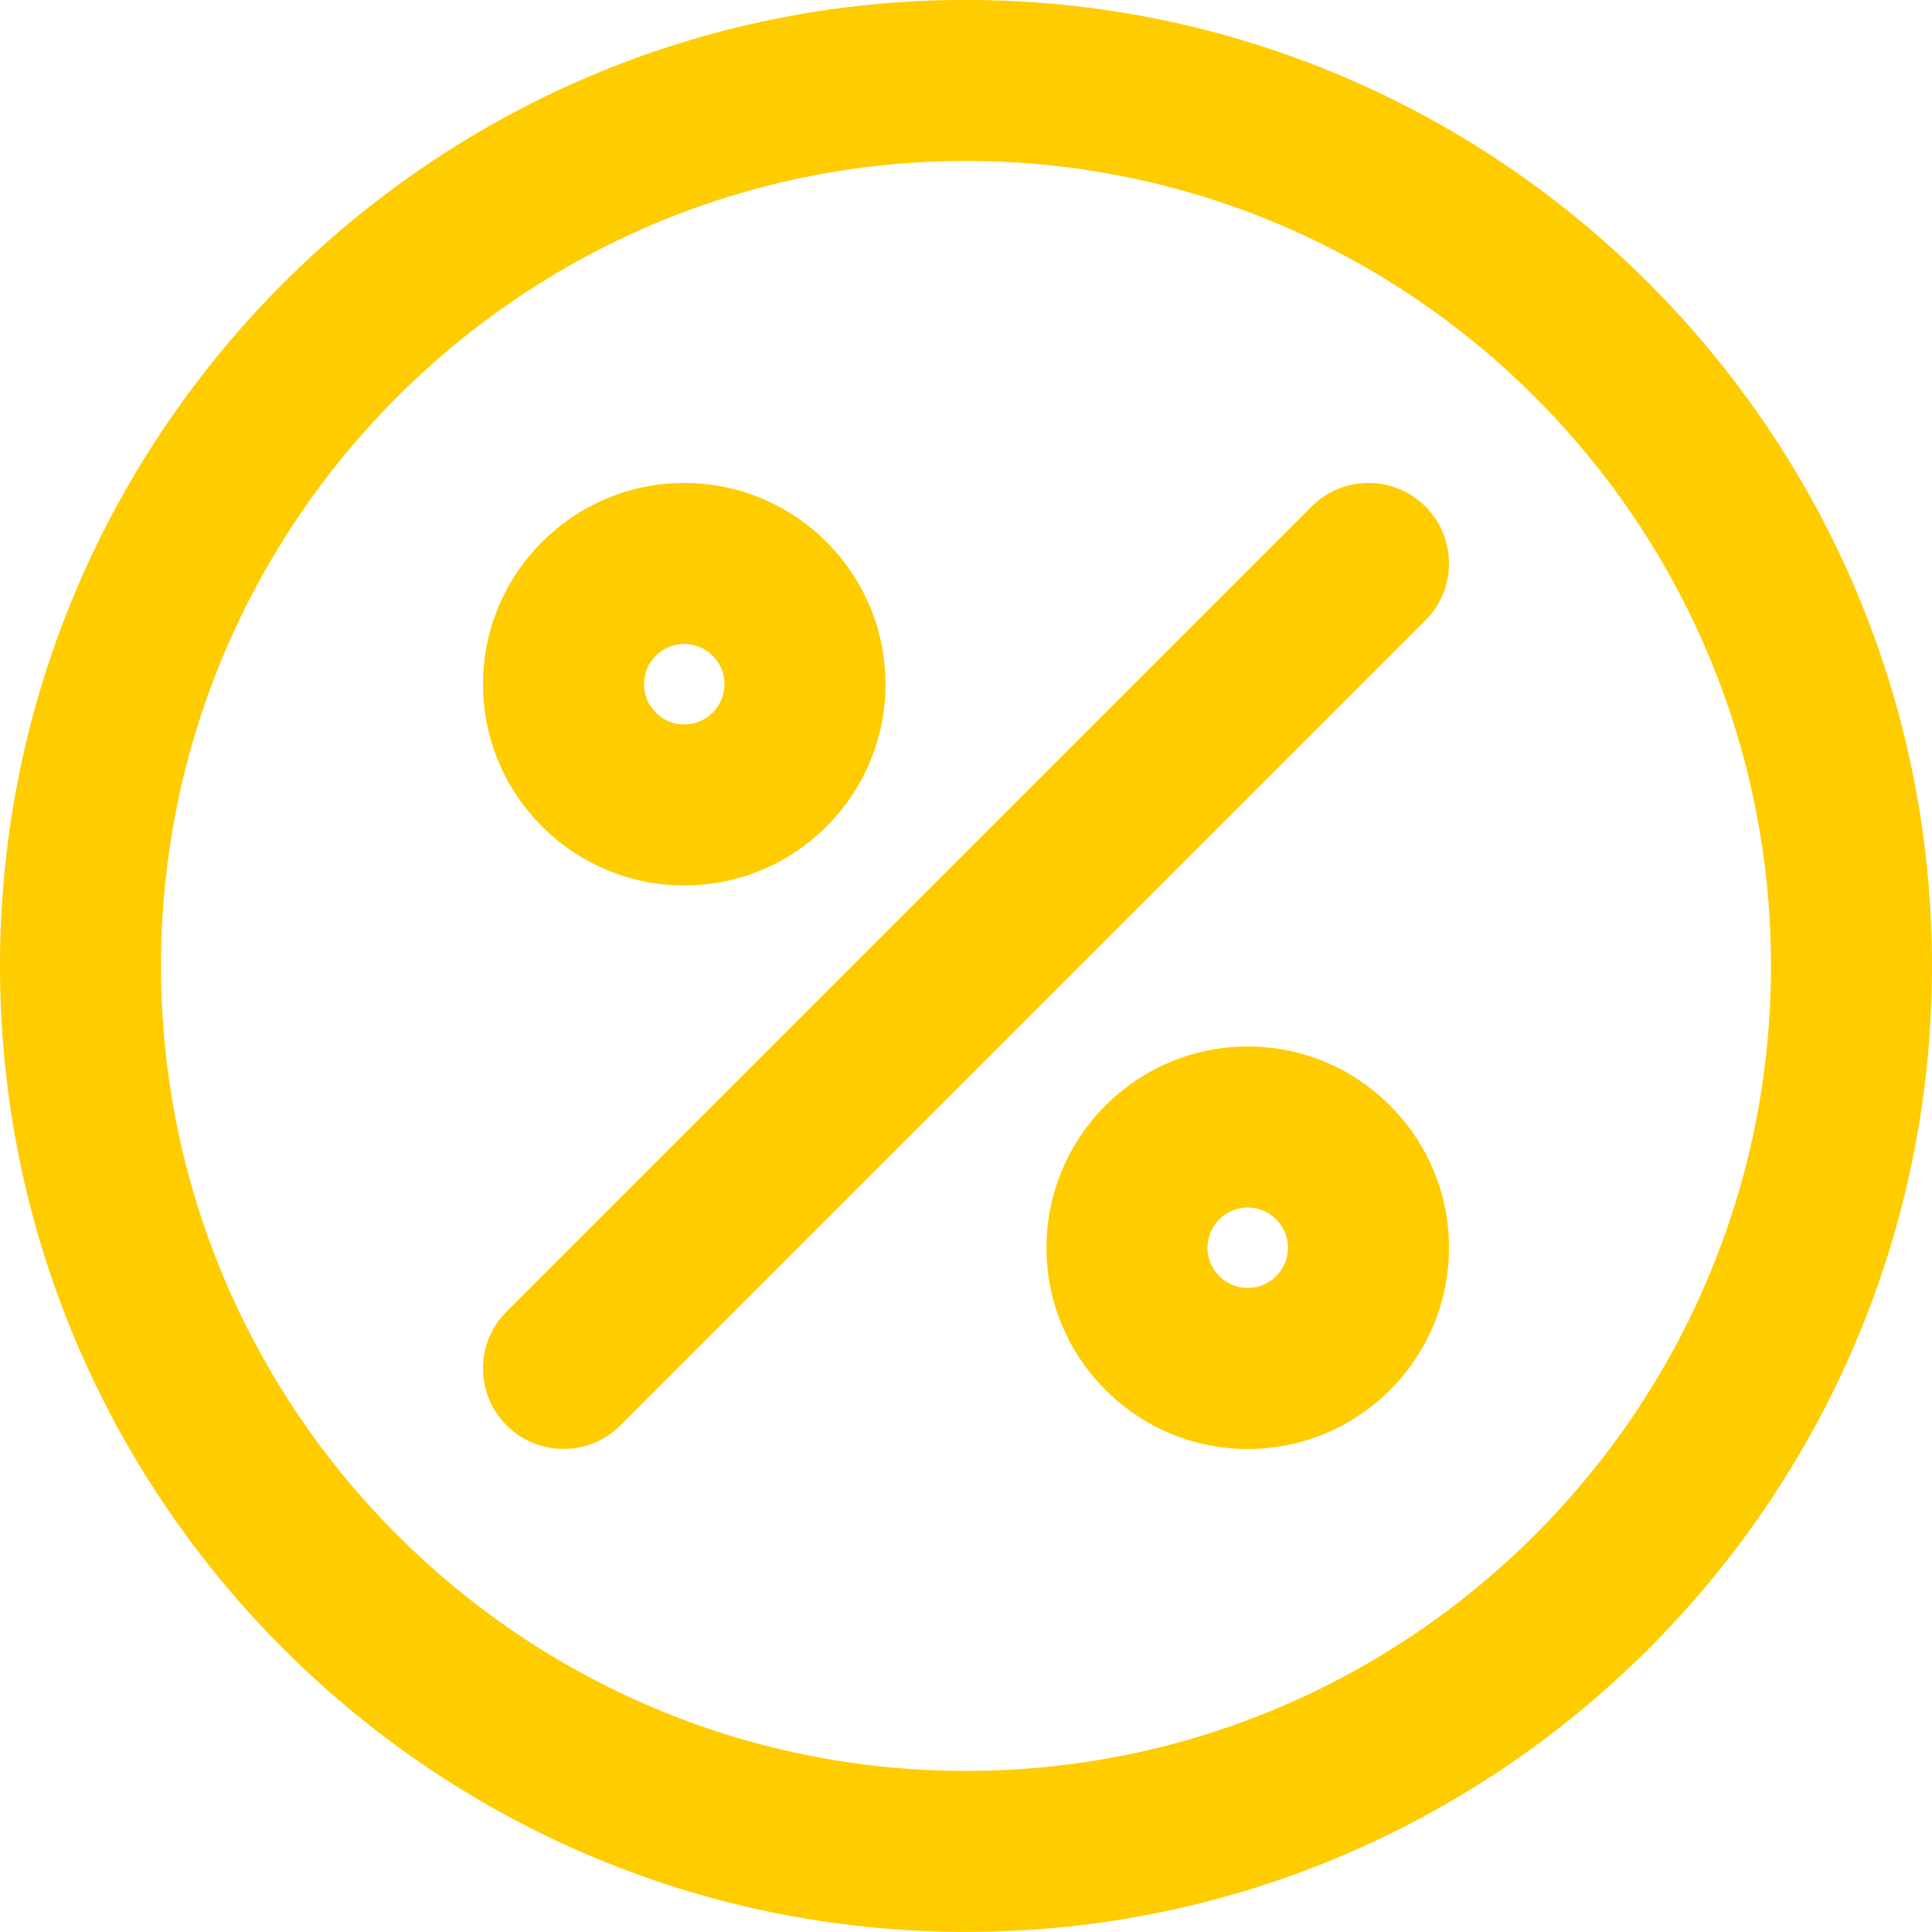 <?xml version="1.0" encoding="utf-8"?>
<svg xmlns="http://www.w3.org/2000/svg" height="29" viewBox="0 0 29 29" width="29">
  <path d="m18.729 19.333c-.333 0-.604-.271-.604-.604 0-.333.271-.604.604-.604s.604.271.604.604c0 .333-.271.604-.604.604m0-3.625c-1.666 0-3.021 1.355-3.021 3.021 0 1.665 1.355 3.021 3.021 3.021s3.021-1.355 3.021-3.021c0-1.666-1.355-3.021-3.021-3.021m-8.458-6.042c.333 0 .604.271.604.604 0 .333-.271.604-.604.604-.333 0-.604-.271-.604-.604 0-.333.271-.604.604-.604m0 3.625c1.666 0 3.021-1.355 3.021-3.021 0-1.666-1.355-3.021-3.021-3.021-1.665 0-3.021 1.355-3.021 3.021 0 1.665 1.355 3.021 3.021 3.021m11.125-5.688c.472.472.472 1.237 0 1.709l-12.083 12.083c-.236.236-.545.354-.855.354-.309 0-.618-.118-.854-.354-.472-.472-.472-1.237 0-1.709l12.083-12.083c.472-.472 1.237-.472 1.709 0m-6.896 18.979c-6.663 0-12.083-5.421-12.083-12.083 0-6.662 5.421-12.083 12.083-12.083 6.663 0 12.083 5.421 12.083 12.083 0 6.663-5.42 12.083-12.083 12.083m0-26.583c-7.995 0-14.5 6.504-14.5 14.5 0 7.996 6.505 14.5 14.5 14.5s14.5-6.504 14.5-14.5c0-7.996-6.505-14.5-14.5-14.5" fill="#fc0" fill-rule="evenodd"/>
</svg>